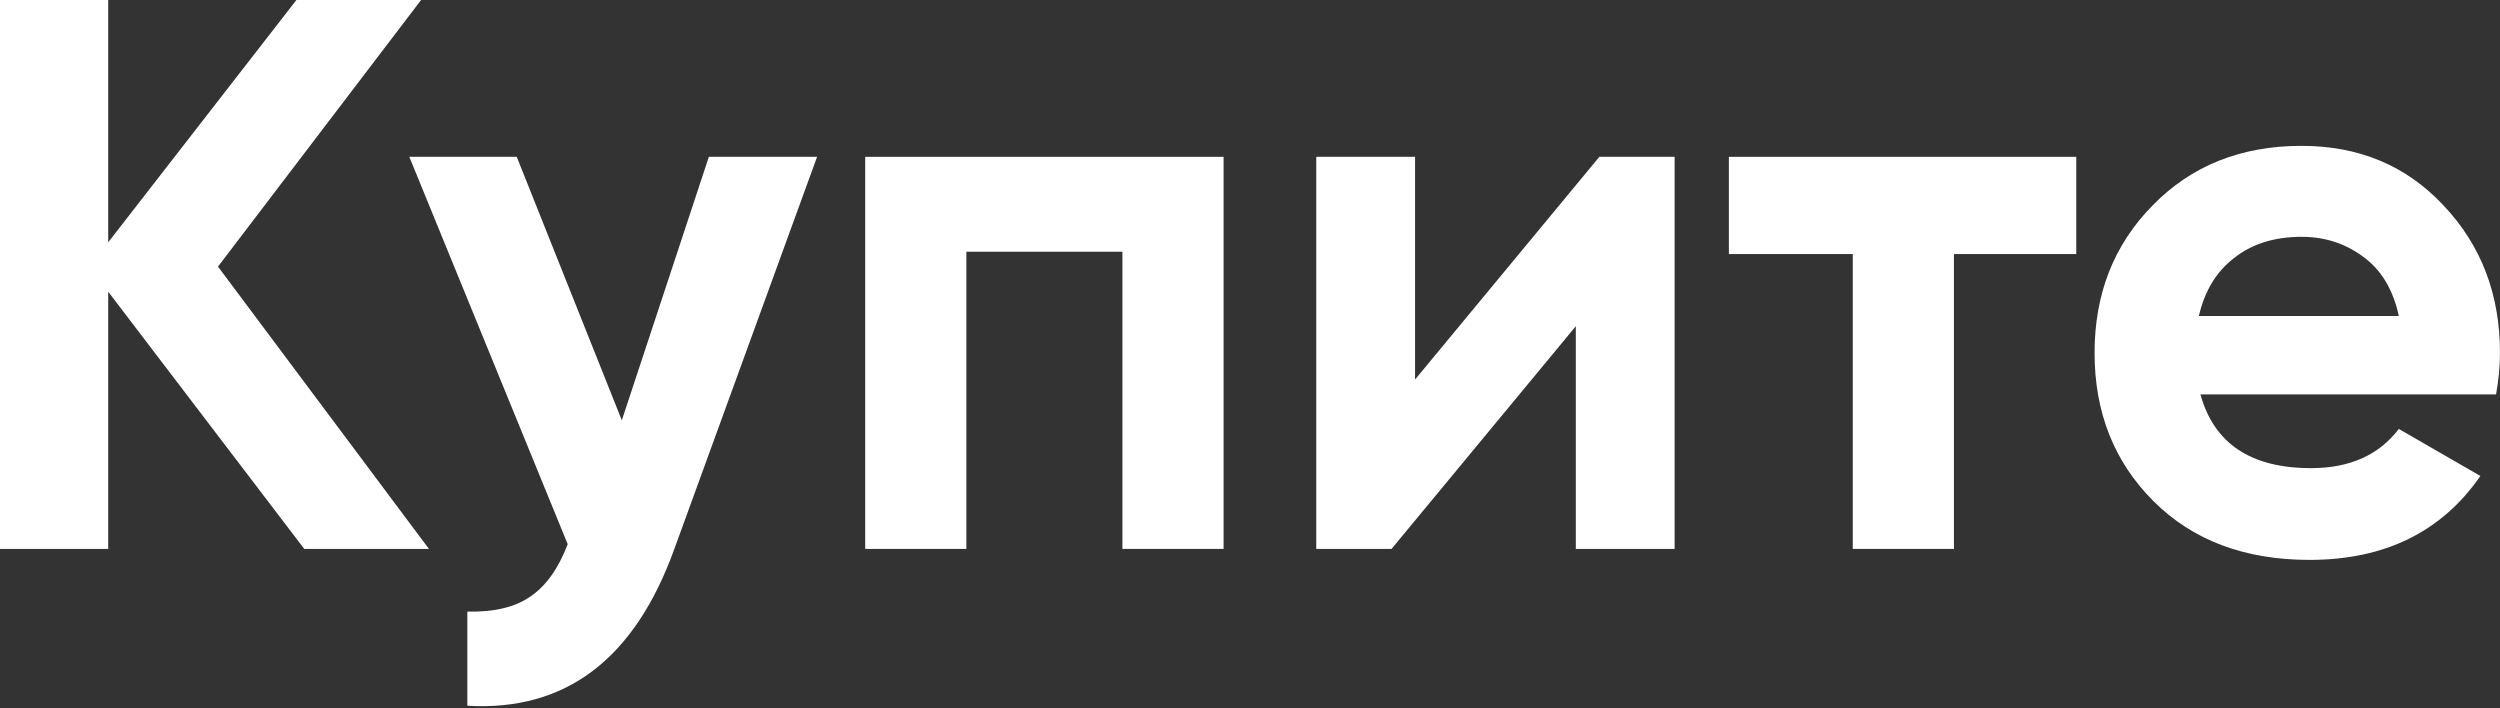<?xml version="1.0" encoding="UTF-8"?> <svg xmlns="http://www.w3.org/2000/svg" width="307" height="87" viewBox="0 0 307 87" fill="none"><rect x="0" y="0" width="307" height="87" fill="#333333" stroke="none"/> <path d="M52.673 67.406H37.362L13.289 35.821V67.406H0V0H13.289V29.755L36.399 0H51.71L26.77 32.74L52.673 67.406Z" fill="white"></path> <path d="M87.048 19.259H100.337L82.811 67.406C77.933 80.951 69.459 87.371 57.39 86.665V75.109C60.664 75.174 63.232 74.564 65.093 73.28C67.019 71.996 68.56 69.845 69.715 66.828L50.264 19.259H63.456L76.36 51.614L87.048 19.259Z" fill="white"></path> <path d="M150.255 19.259V67.406H137.833V30.91H118.67V67.406H106.248V19.259H150.255Z" fill="white"></path> <path d="M196.399 19.259H205.643V67.406H193.51V40.058L170.881 67.406H161.636V19.259H173.769V46.606L196.399 19.259Z" fill="white"></path> <path d="M254.964 19.259V31.199H239.942V67.406H227.52V31.199H212.306V19.259H254.964Z" fill="white"></path> <path d="M270.213 48.436C271.882 54.47 276.408 57.488 283.791 57.488C288.541 57.488 292.136 55.883 294.576 52.673L304.59 58.45C299.84 65.32 292.842 68.754 283.598 68.754C275.638 68.754 269.25 66.347 264.436 61.532C259.621 56.717 257.213 50.651 257.213 43.332C257.213 36.078 259.589 30.044 264.339 25.229C269.09 20.35 275.188 17.911 282.635 17.911C289.697 17.911 295.506 20.35 300.064 25.229C304.686 30.108 306.997 36.142 306.997 43.332C306.997 44.937 306.837 46.638 306.516 48.436H270.213ZM270.021 38.806H294.576C293.869 35.532 292.393 33.093 290.146 31.488C287.963 29.883 285.46 29.081 282.635 29.081C279.297 29.081 276.536 29.948 274.354 31.681C272.171 33.35 270.727 35.725 270.021 38.806Z" fill="white"></path> </svg> 
